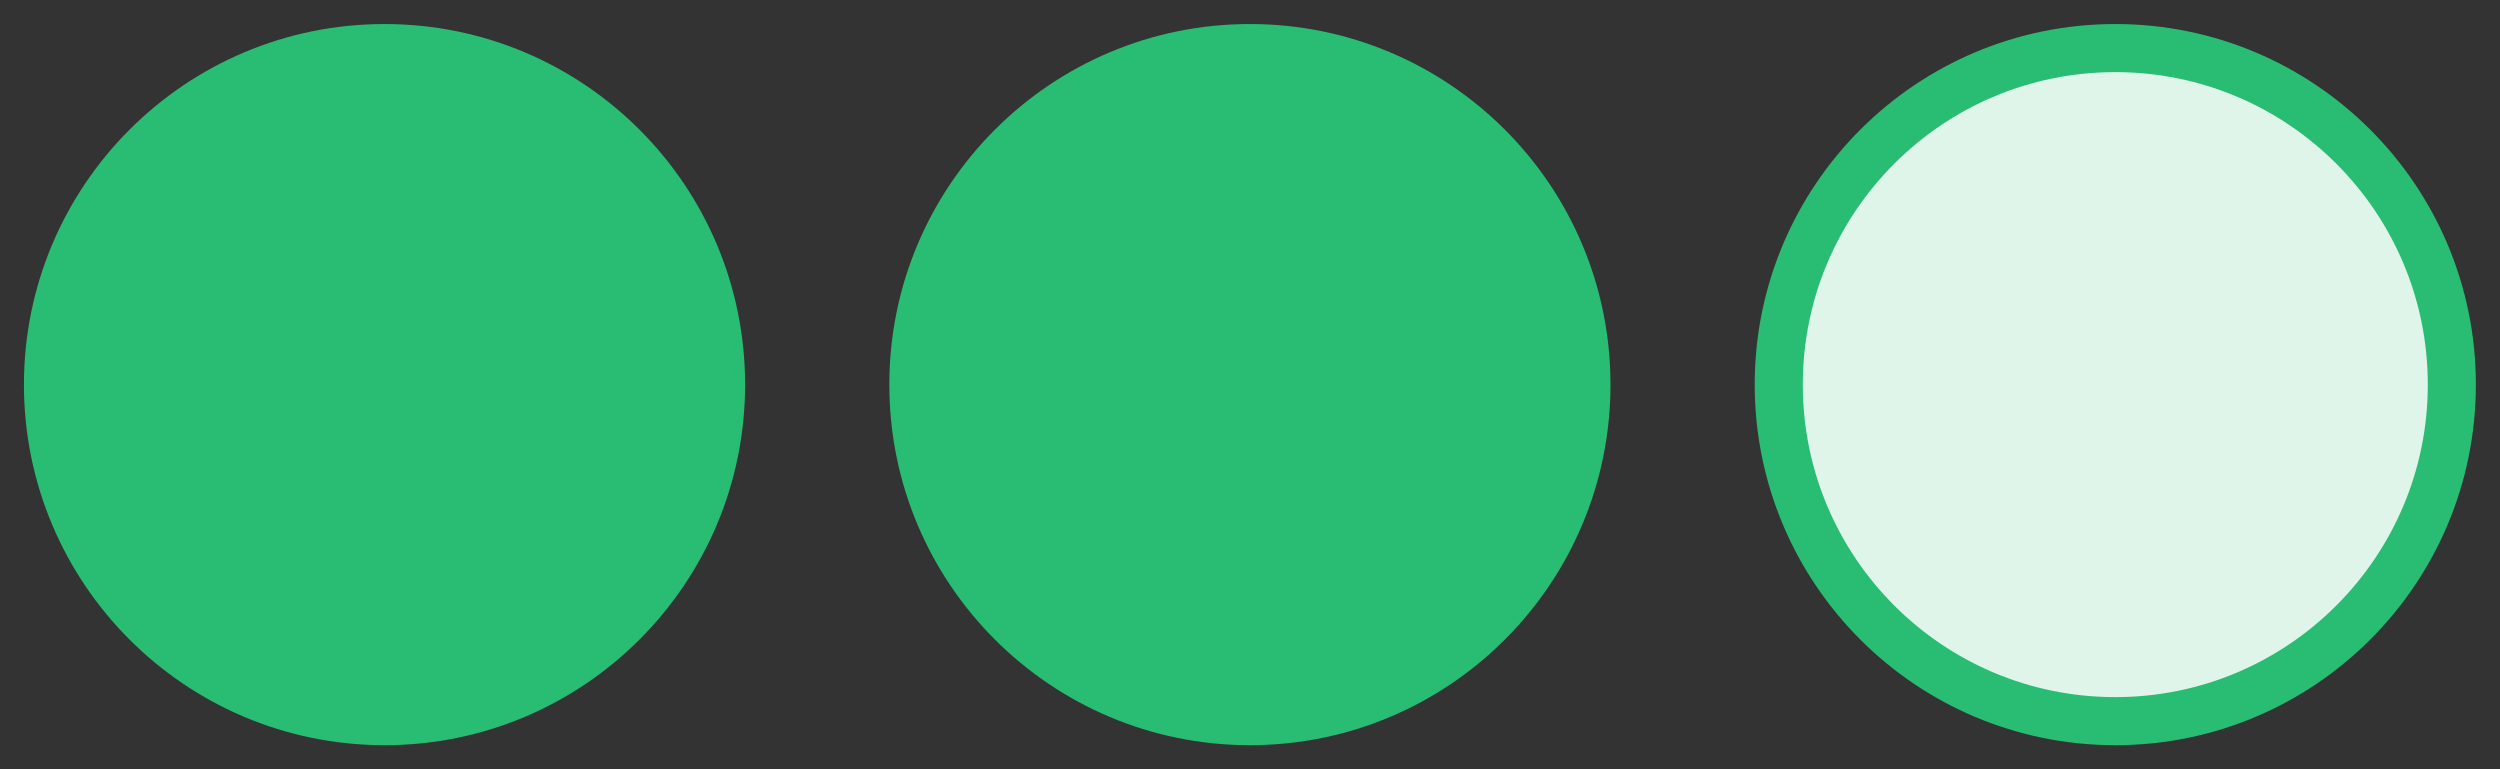 <?xml version="1.0" encoding="UTF-8"?>
<svg width="52px" height="16px" viewBox="0 0 52 16" version="1.1" xmlns="http://www.w3.org/2000/svg" xmlns:xlink="http://www.w3.org/1999/xlink">
    <rect x="0" y="0" width="52" height="16" fill="#333333" stroke="none"/>
    <title>marker-2</title>
    <g id="Servers" stroke="none" stroke-width="1" fill="none" fill-rule="evenodd">
        <g id="Server-for-DataBase" transform="translate(-821, -3712)">
            <g id="Group" transform="translate(335.998, 3390)">
                <g id="marker-2" transform="translate(485.5, 322.5)">
                    <circle id="Oval" fill="#28BD73" cx="25.5" cy="7.5" r="7.5"></circle>
                    <circle id="Oval" stroke="#28BD73" fill="#DFF5EA" cx="43.5" cy="7.5" r="7"></circle>
                    <circle id="Oval" fill="#28BD73" cx="7.5" cy="7.5" r="7.5"></circle>
                </g>
            </g>
        </g>
    </g>
</svg>
